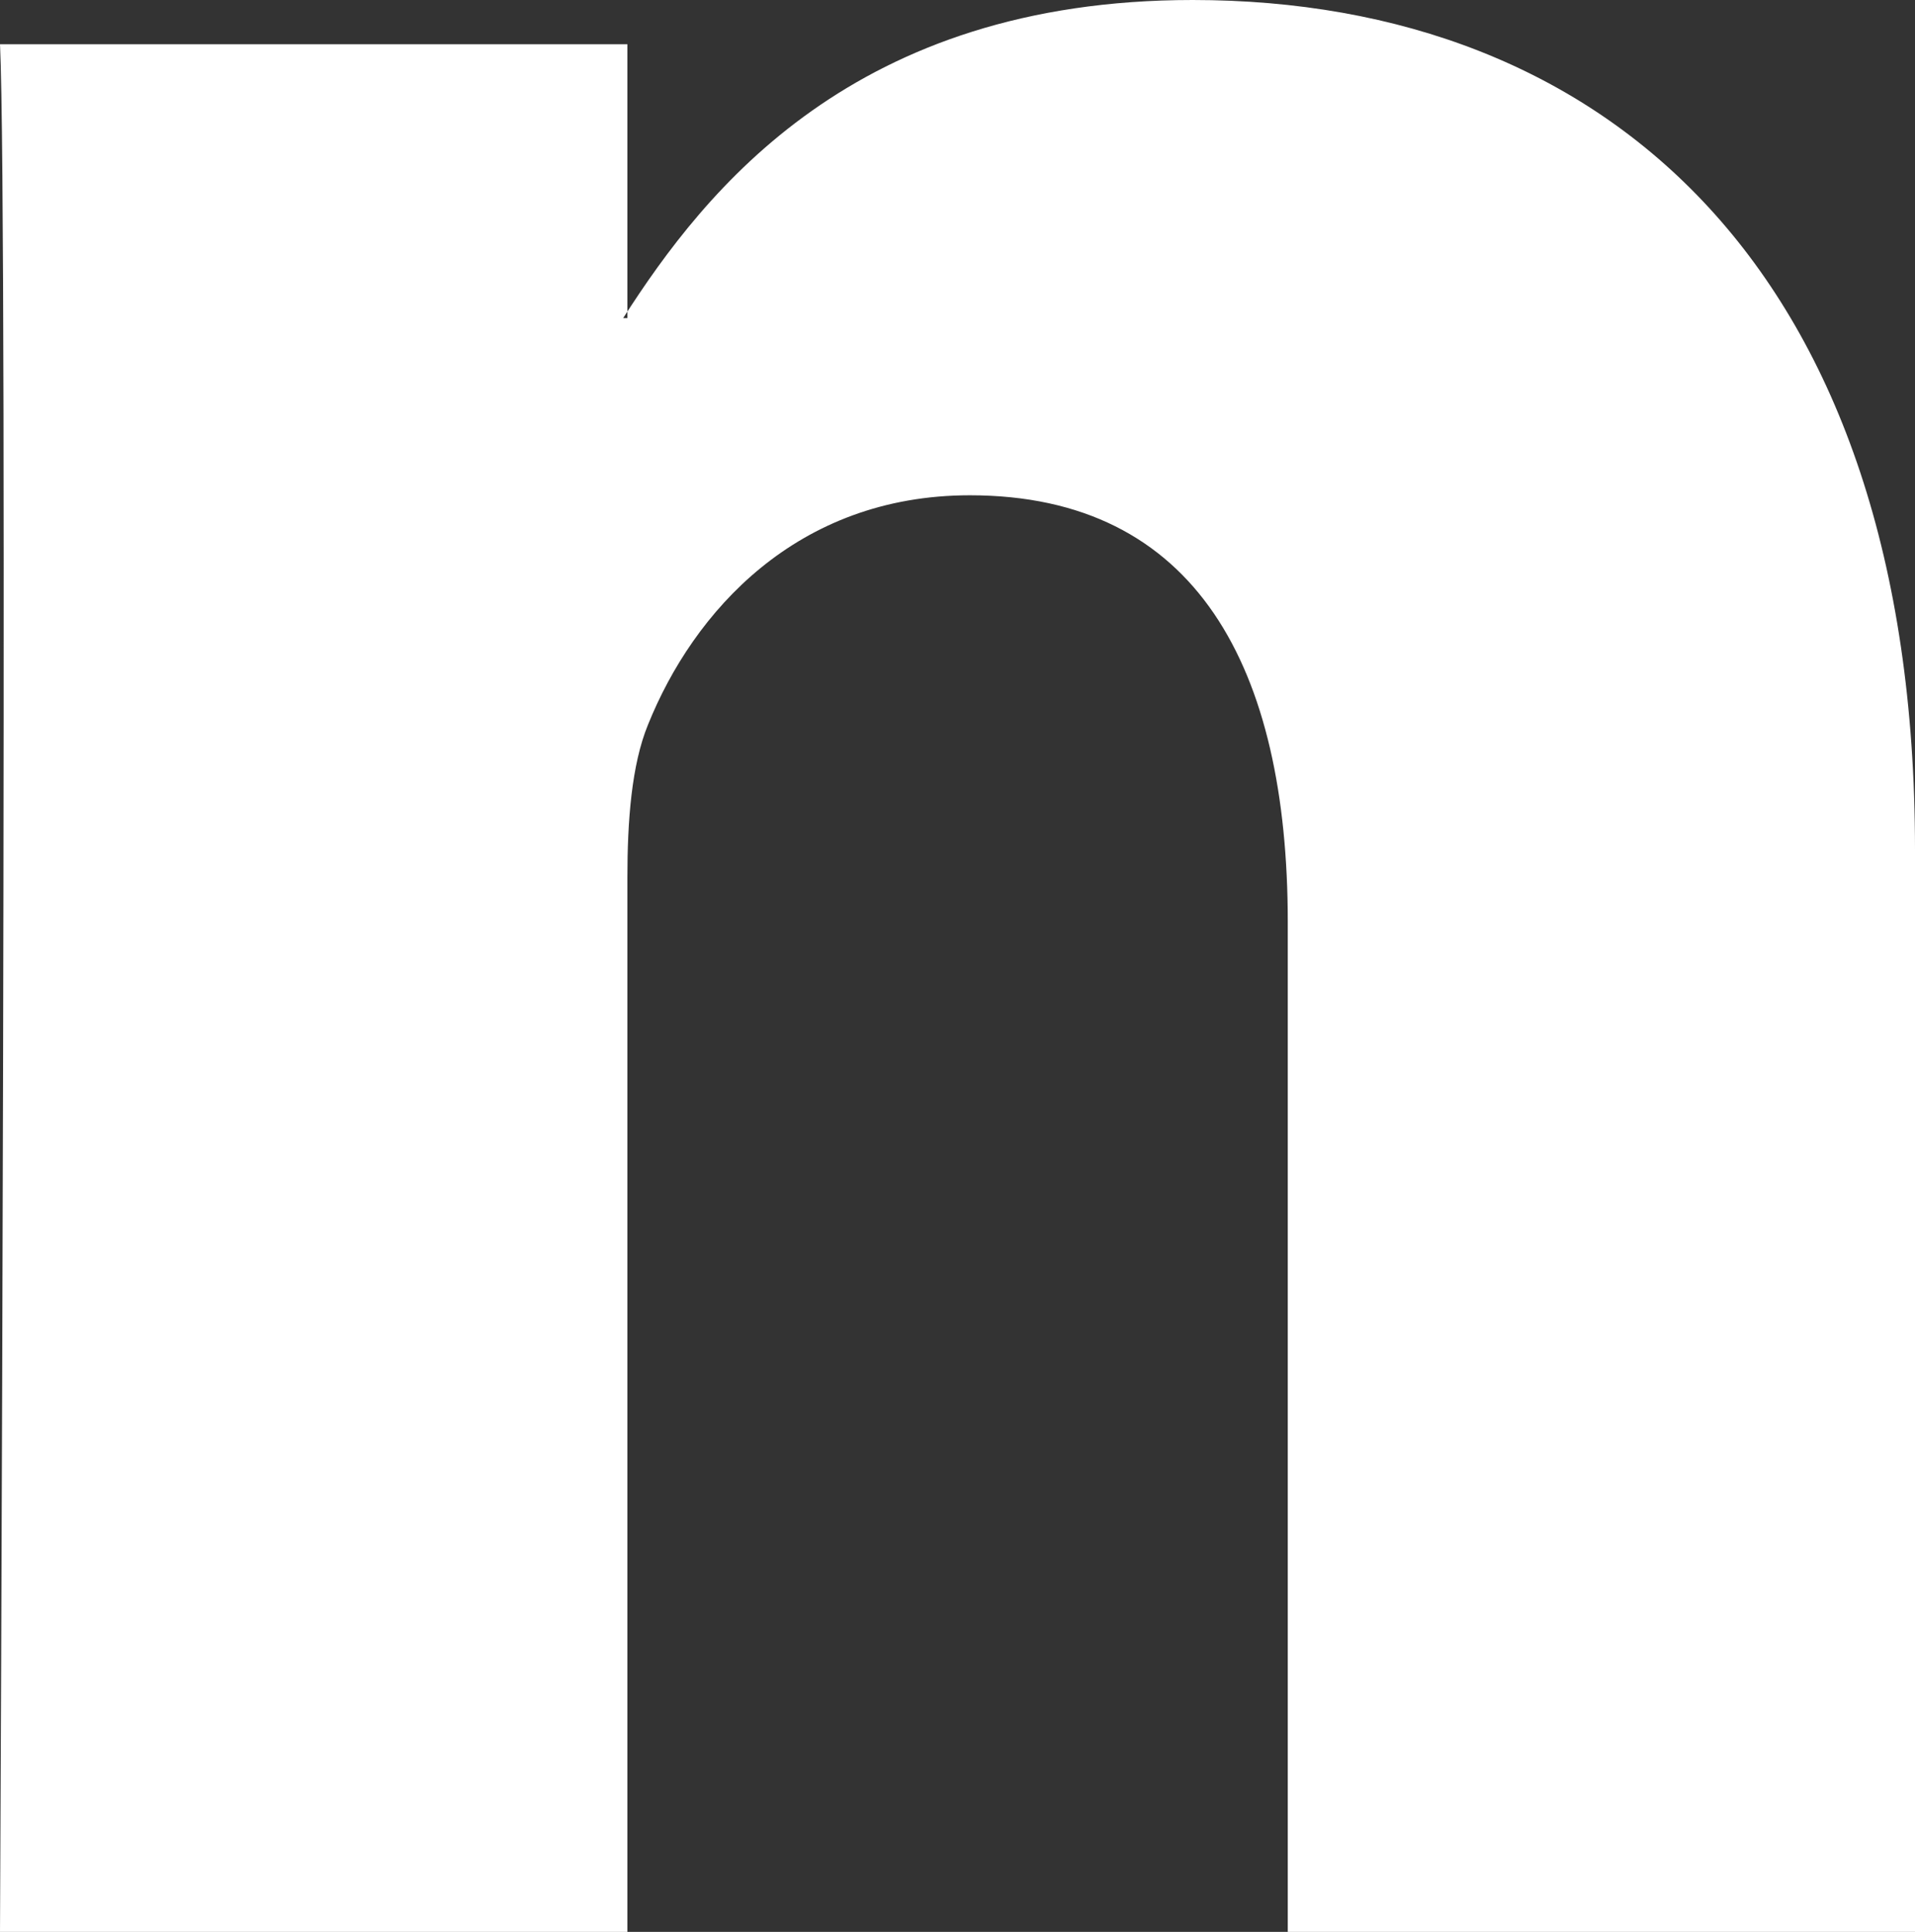 <?xml version="1.0" encoding="utf-8"?>
<svg xmlns="http://www.w3.org/2000/svg" fill="none" height="100%" overflow="visible" preserveAspectRatio="none" style="display: block;" viewBox="0 0 11.782 11.885" width="100%">
<rect x="0" y="0" width="11.782" height="11.885" fill="#333333" stroke="none"/>
<path clip-rule="evenodd" d="M0 11.885H3.86V5.4C3.86 5.053 3.885 4.706 3.987 4.458C4.266 3.765 4.901 3.047 5.967 3.047C7.364 3.047 7.923 4.112 7.923 5.673V11.885H11.782V5.227C11.782 1.66 9.878 0 7.338 0C5.256 0 4.342 1.164 3.834 1.957H3.86V0.272H8.69902e-05C0.051 1.362 0 11.885 0 11.885Z" fill="white" fill-rule="evenodd" id="Vector"/>
</svg>